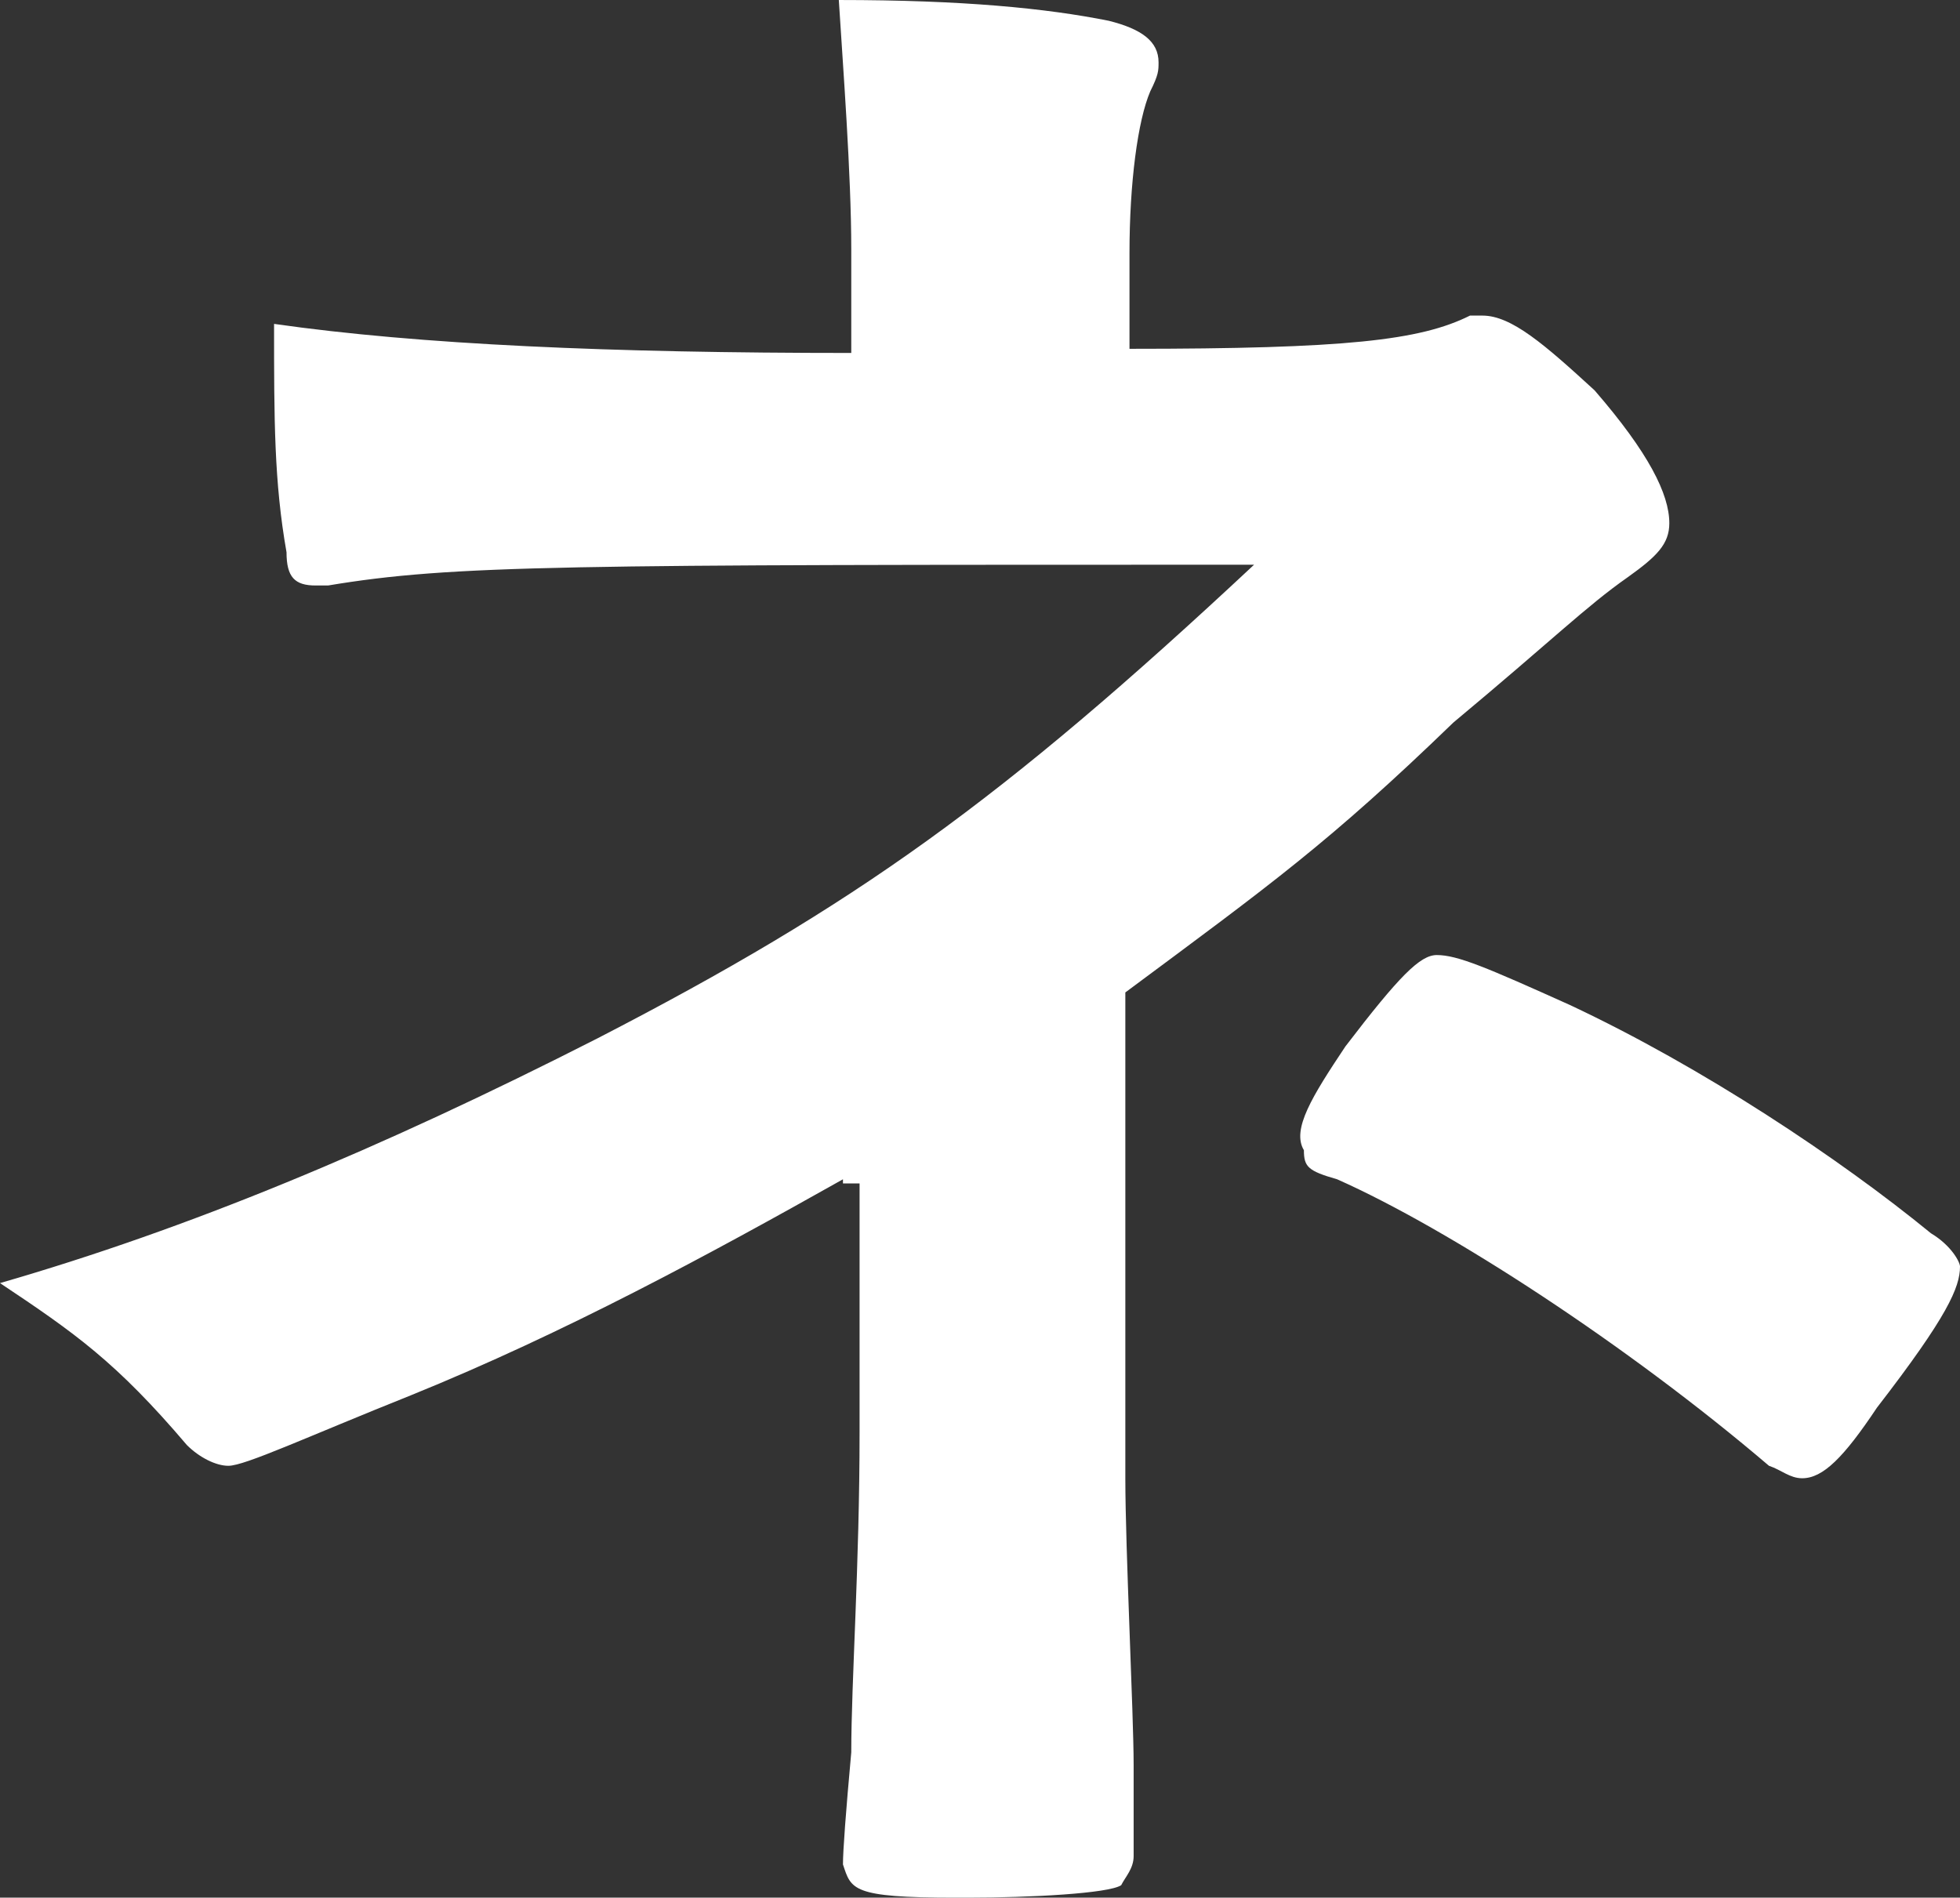 <?xml version="1.0" encoding="UTF-8"?>
<svg id="_レイヤー_2" data-name="レイヤー 2" xmlns="http://www.w3.org/2000/svg" viewBox="0 0 47.2 45.7">
  <rect x="0" y="0" width="47.2" height="45.7" fill="#333333" stroke="none"/>
  <defs>
    <style>
      .cls-1 {
        fill: #fff;
      }
    </style>
  </defs>
  <g id="_レイヤー_1-2" data-name="レイヤー 1">
    <path class="cls-1" d="M20.3,28.4c-3.2,1.8-6.7,3.7-10.4,5.2-2.5,1-4,1.7-4.4,1.7-.3,0-.7-.2-1-.5-1.7-2-2.7-2.7-4.5-3.9,4.5-1.3,9.1-3.2,14.4-5.9,6.2-3.2,9.7-5.7,15.8-11.4-16.6,0-19.3,0-22.3.5h-.3c-.5,0-.7-.2-.7-.8-.3-1.7-.3-3.2-.3-5.5,3.5.5,8.1.7,13.9.7v-2.5c0-1.8-.2-4.4-.3-6,3,0,5,.2,6.5.5.8.2,1.2.5,1.2,1,0,.2,0,.3-.2.7-.3.7-.5,2.2-.5,3.9v2.3c5.2,0,7-.2,8.2-.8h.3c.7,0,1.5.7,2.7,1.8,1.3,1.5,1.8,2.5,1.8,3.2,0,.5-.3.8-1,1.3-1,.7-1.8,1.5-4.2,3.5-3,2.9-4.4,3.9-7.9,6.5v11.7c0,1.7.2,5.7.2,6.9v2.2c0,.3-.2.5-.3.7-.3.2-2.2.3-3.7.3h-.3c-2.5,0-2.5-.2-2.7-.8q0-.5.2-2.7c0-1.7.2-4.5.2-7.7v-6h-.4v-.1ZM32.4,25.2c1.3-1.7,1.8-2.2,2.2-2.2.5,0,1.2.3,3.2,1.2,3.2,1.5,6.5,3.7,8.7,5.5.5.3.7.7.7.8,0,.5-.3,1.2-2,3.4-.8,1.2-1.3,1.7-1.8,1.7-.3,0-.5-.2-.8-.3-3.4-2.9-7.7-5.7-10.4-6.9-.7-.2-.8-.3-.8-.7-.3-.5.2-1.3,1-2.5Z"/>
  </g>
</svg>